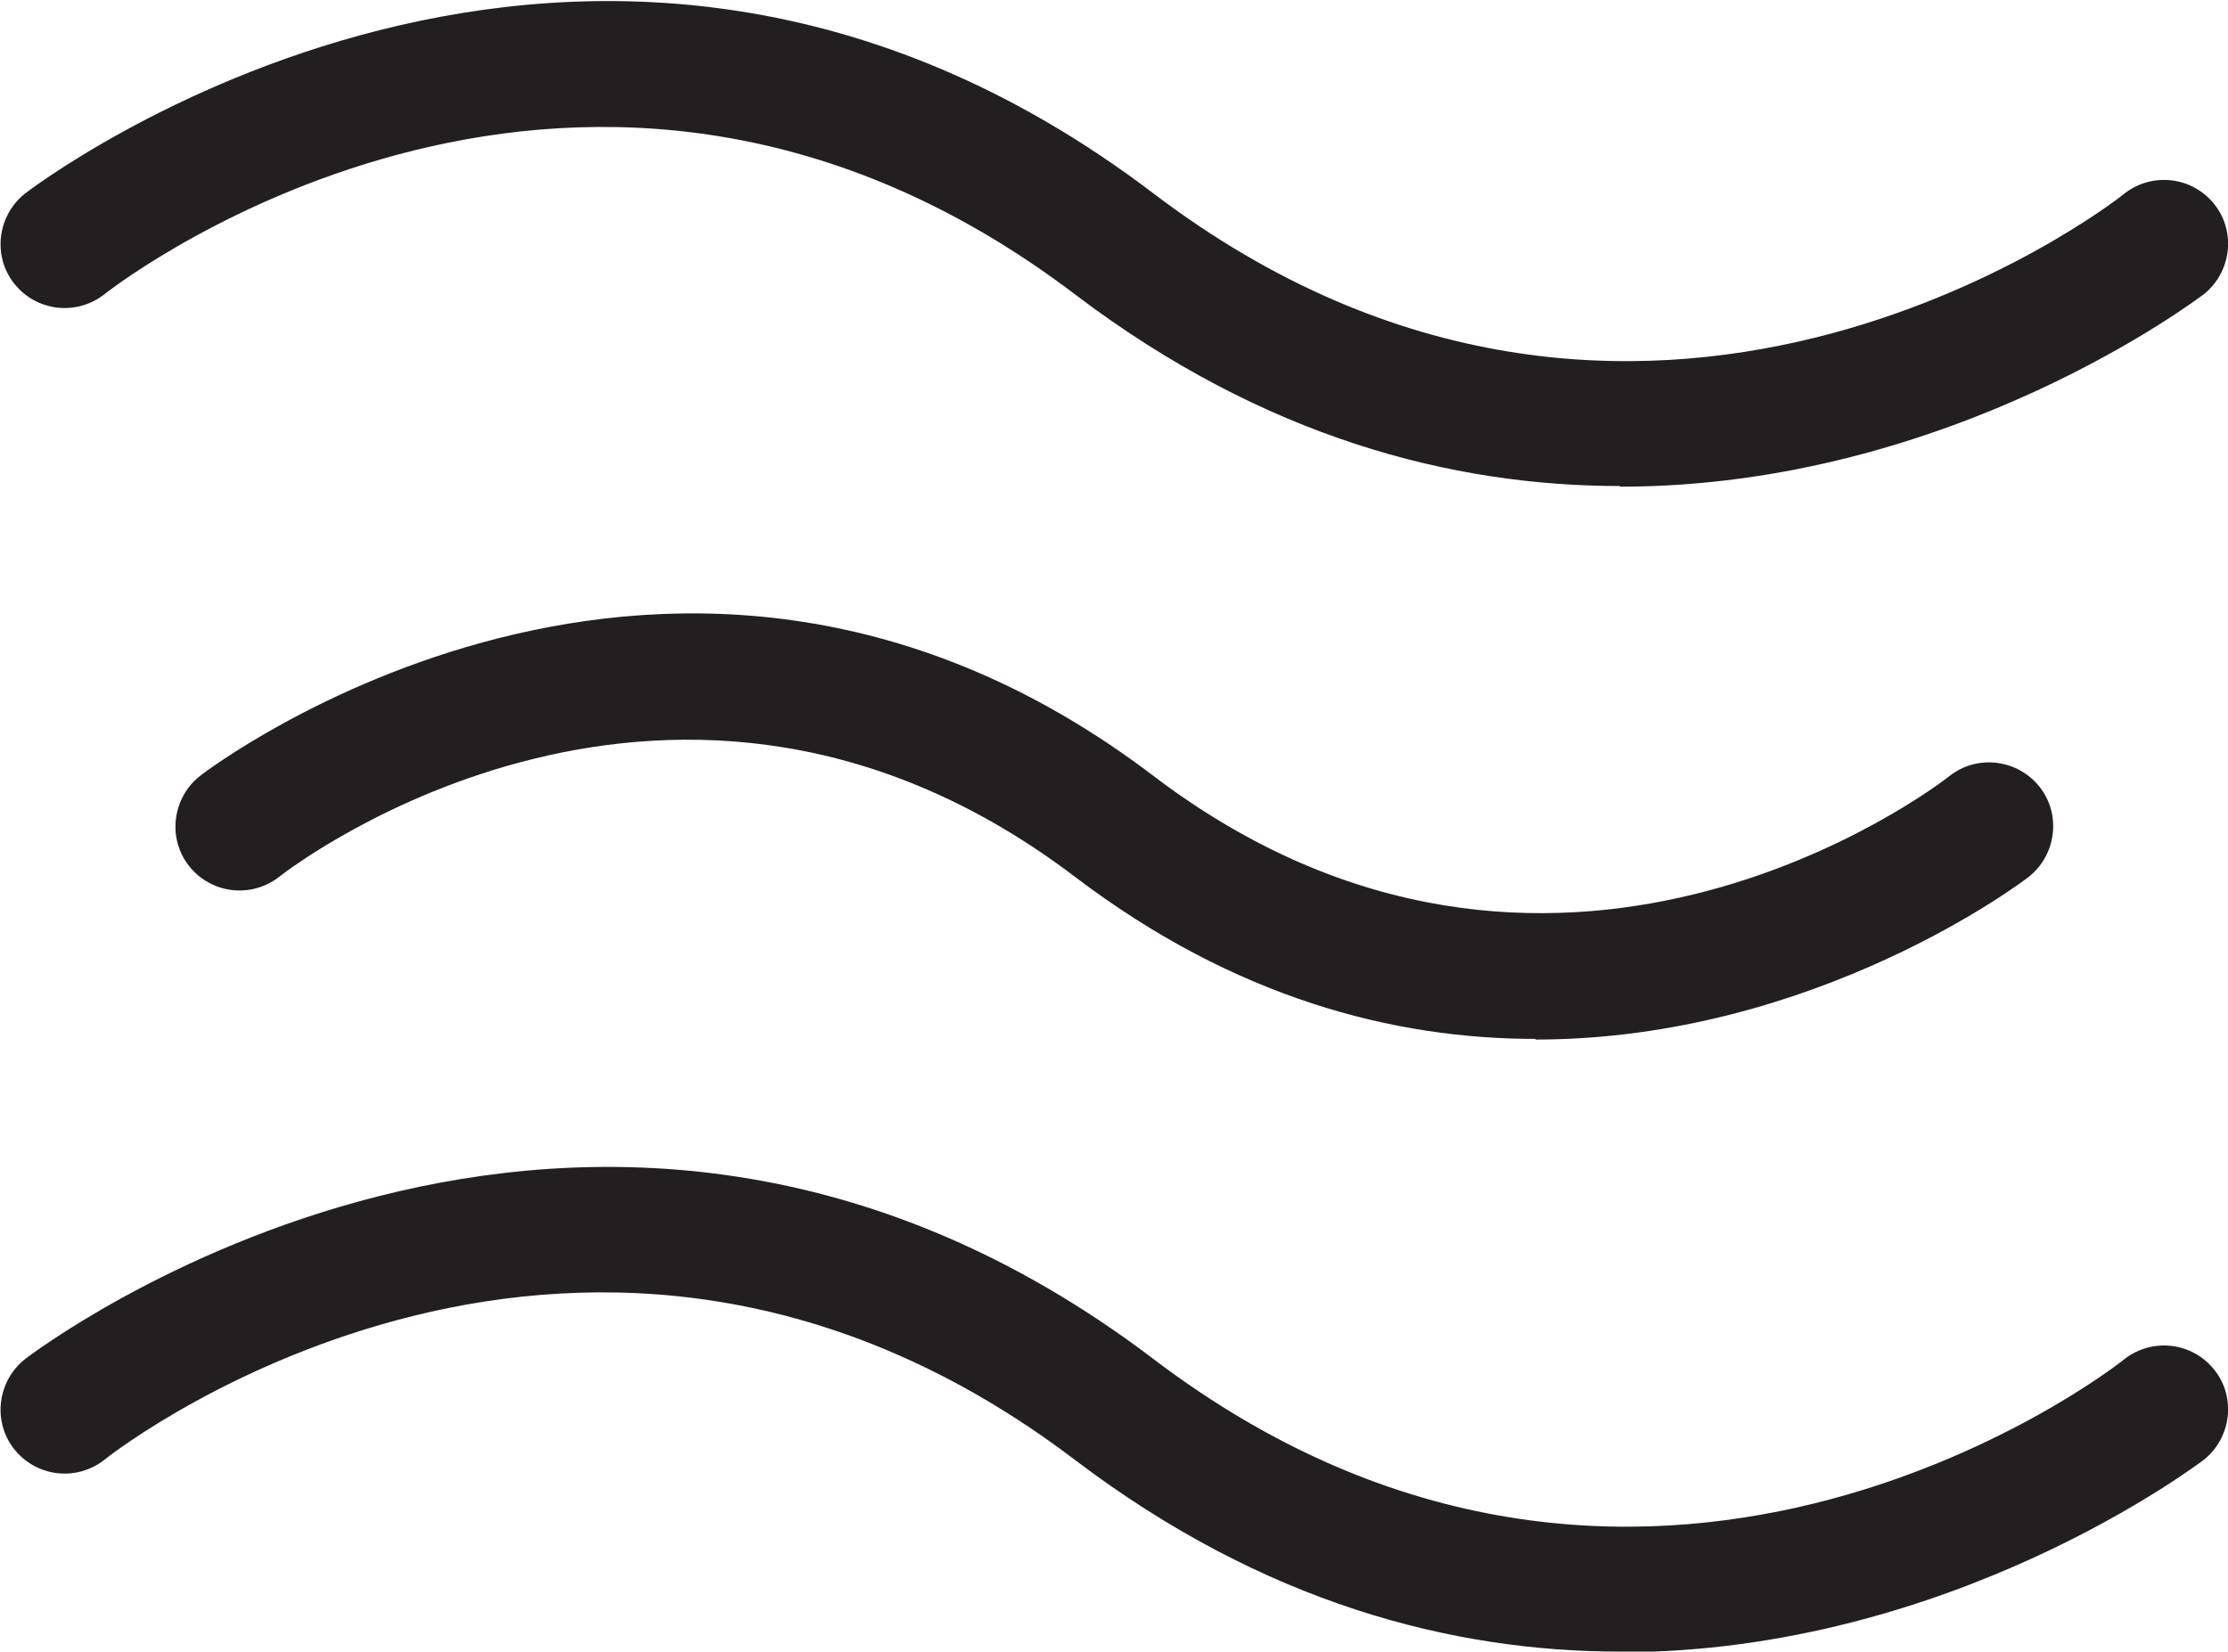 <?xml version="1.0" encoding="UTF-8"?>
<svg id="Layer_2" data-name="Layer 2" xmlns="http://www.w3.org/2000/svg" viewBox="0 0 34.65 25.69">
  <defs>
    <style>
      .cls-1 {
        fill: #231f20;
      }
    </style>
  </defs>
  <g id="icons">
    <g>
      <path class="cls-1" d="M23.88,16.16c-2.2,0-4.67-.63-7.16-2.52-6.19-4.7-12.13-.2-12.38,0-.44.34-1.06.26-1.4-.17-.34-.43-.26-1.06.17-1.4.07-.06,7.39-5.66,14.83,0,6.19,4.7,12.13.2,12.38,0,.43-.34,1.06-.26,1.4.17.34.43.26,1.06-.17,1.4-.05.04-3.3,2.53-7.67,2.53Z"/>
      <path class="cls-1" d="M25.19,25.69c-2.6,0-5.53-.75-8.47-2.98-7.56-5.74-14.8-.25-15.1,0-.44.34-1.06.26-1.4-.17-.34-.43-.26-1.06.17-1.4.09-.07,8.74-6.69,17.55,0,7.56,5.74,14.8.25,15.1,0,.44-.34,1.06-.26,1.4.17.34.43.26,1.06-.17,1.4-.06.04-3.91,2.99-9.07,2.99Z"/>
      <path class="cls-1" d="M25.19,7.56c-2.6,0-5.53-.75-8.47-2.98-7.56-5.74-14.8-.24-15.1,0-.44.34-1.06.26-1.4-.17-.34-.43-.26-1.06.17-1.4.09-.07,8.74-6.7,17.55,0,7.56,5.74,14.8.25,15.1,0,.44-.34,1.06-.26,1.4.17.34.43.26,1.06-.17,1.4-.06.04-3.91,2.99-9.07,2.99Z"/>
    </g>
  </g>
</svg>